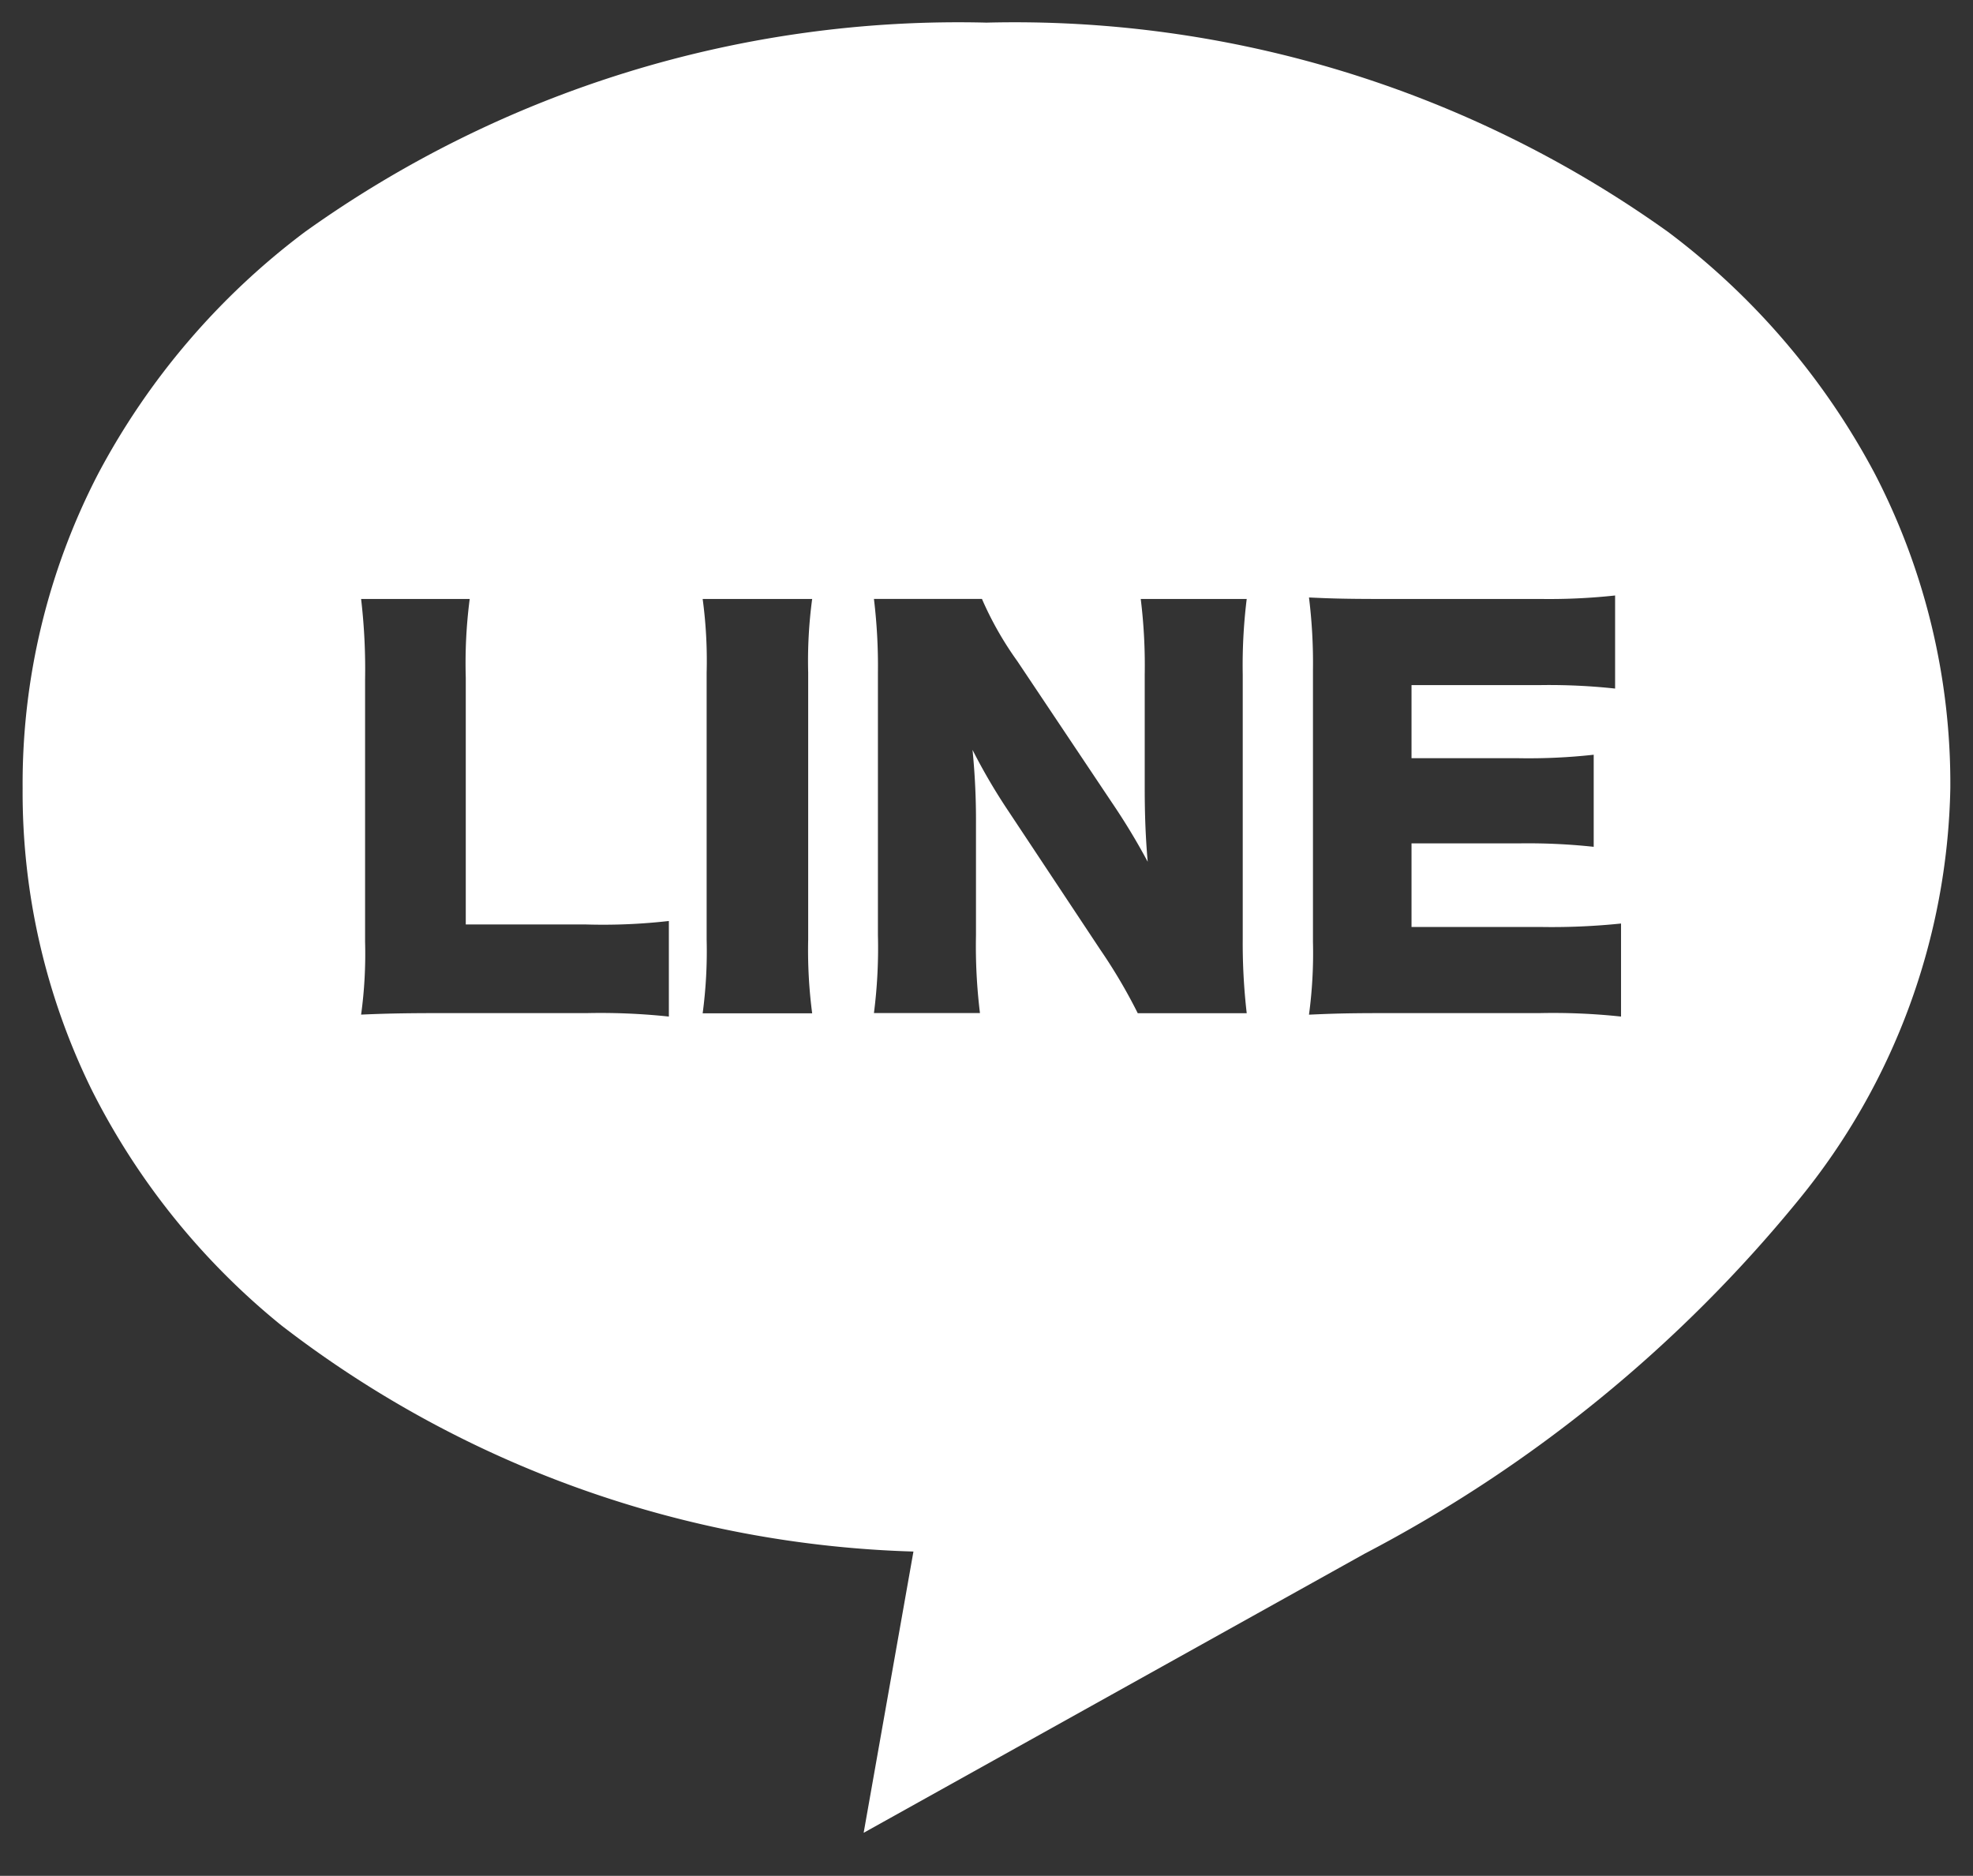<svg xmlns="http://www.w3.org/2000/svg" width="43.601" height="41.452" viewBox="0 0 43.601 41.452">
  <rect x="0" y="0" width="43.601" height="41.452" fill="#333333" stroke="none"/>
  <path id="icon-line" d="M18.586,40v0l1.1-6.214a24,24,0,0,1-13.971-5,15.87,15.87,0,0,1-4.187-5.2A14.9,14.9,0,0,1,0,16.916,14.874,14.874,0,0,1,1.674,9.96,16.123,16.123,0,0,1,6.238,4.625,24.821,24.821,0,0,1,21.3,0,24.821,24.821,0,0,1,36.362,4.625,16.123,16.123,0,0,1,40.927,9.96,14.874,14.874,0,0,1,42.6,16.916,14.805,14.805,0,0,1,39.26,26a30.729,30.729,0,0,1-9.606,7.835L18.588,40ZM30.044,21.888h3.465a14.072,14.072,0,0,1,1.814.076V19.908a14.918,14.918,0,0,1-1.793.076H30.693V18.137h2.376a13.572,13.572,0,0,1,1.65.076V16.178a13.051,13.051,0,0,1-1.65.077H30.693V14.639h2.86a13.534,13.534,0,0,1,1.639.077V12.659a13.5,13.5,0,0,1-1.639.077H30.044c-.878,0-1.186-.013-1.617-.033a11.75,11.75,0,0,1,.088,1.606v6.007a10.151,10.151,0,0,1-.088,1.606C28.928,21.9,29.233,21.888,30.044,21.888Zm-20.933,0h3.344a14.287,14.287,0,0,1,1.826.076V19.852a12.838,12.838,0,0,1-1.826.077H9.793V14.474a11,11,0,0,1,.087-1.738h-2.4a13.272,13.272,0,0,1,.088,1.77v5.809a9.822,9.822,0,0,1-.088,1.606C7.935,21.9,8.407,21.888,9.111,21.888Zm11.882-5.815a13.045,13.045,0,0,0,.79,1.348l2.035,3.069a11.913,11.913,0,0,1,.825,1.4h2.408a13.481,13.481,0,0,1-.088-1.64V14.407a11.938,11.938,0,0,1,.088-1.671H24.709a11.981,11.981,0,0,1,.088,1.671v2.508c0,.6.02,1.107.066,1.628a14.62,14.62,0,0,0-.792-1.309l-2.09-3.125a7.4,7.4,0,0,1-.781-1.374H18.813a12.335,12.335,0,0,1,.088,1.639v5.786a11.29,11.29,0,0,1-.088,1.727h2.343a12.111,12.111,0,0,1-.088-1.716V17.708a15.68,15.68,0,0,0-.076-1.634Zm-5.965-3.337a10.175,10.175,0,0,1,.088,1.628v5.9a10.34,10.34,0,0,1-.088,1.628h2.42a10.707,10.707,0,0,1-.088-1.628v-5.9a10.247,10.247,0,0,1,.088-1.628Z" transform="translate(0.5 0.5)" fill="#fff" stroke="rgba(0,0,0,0)" stroke-miterlimit="10" stroke-width="1"/>
</svg>
